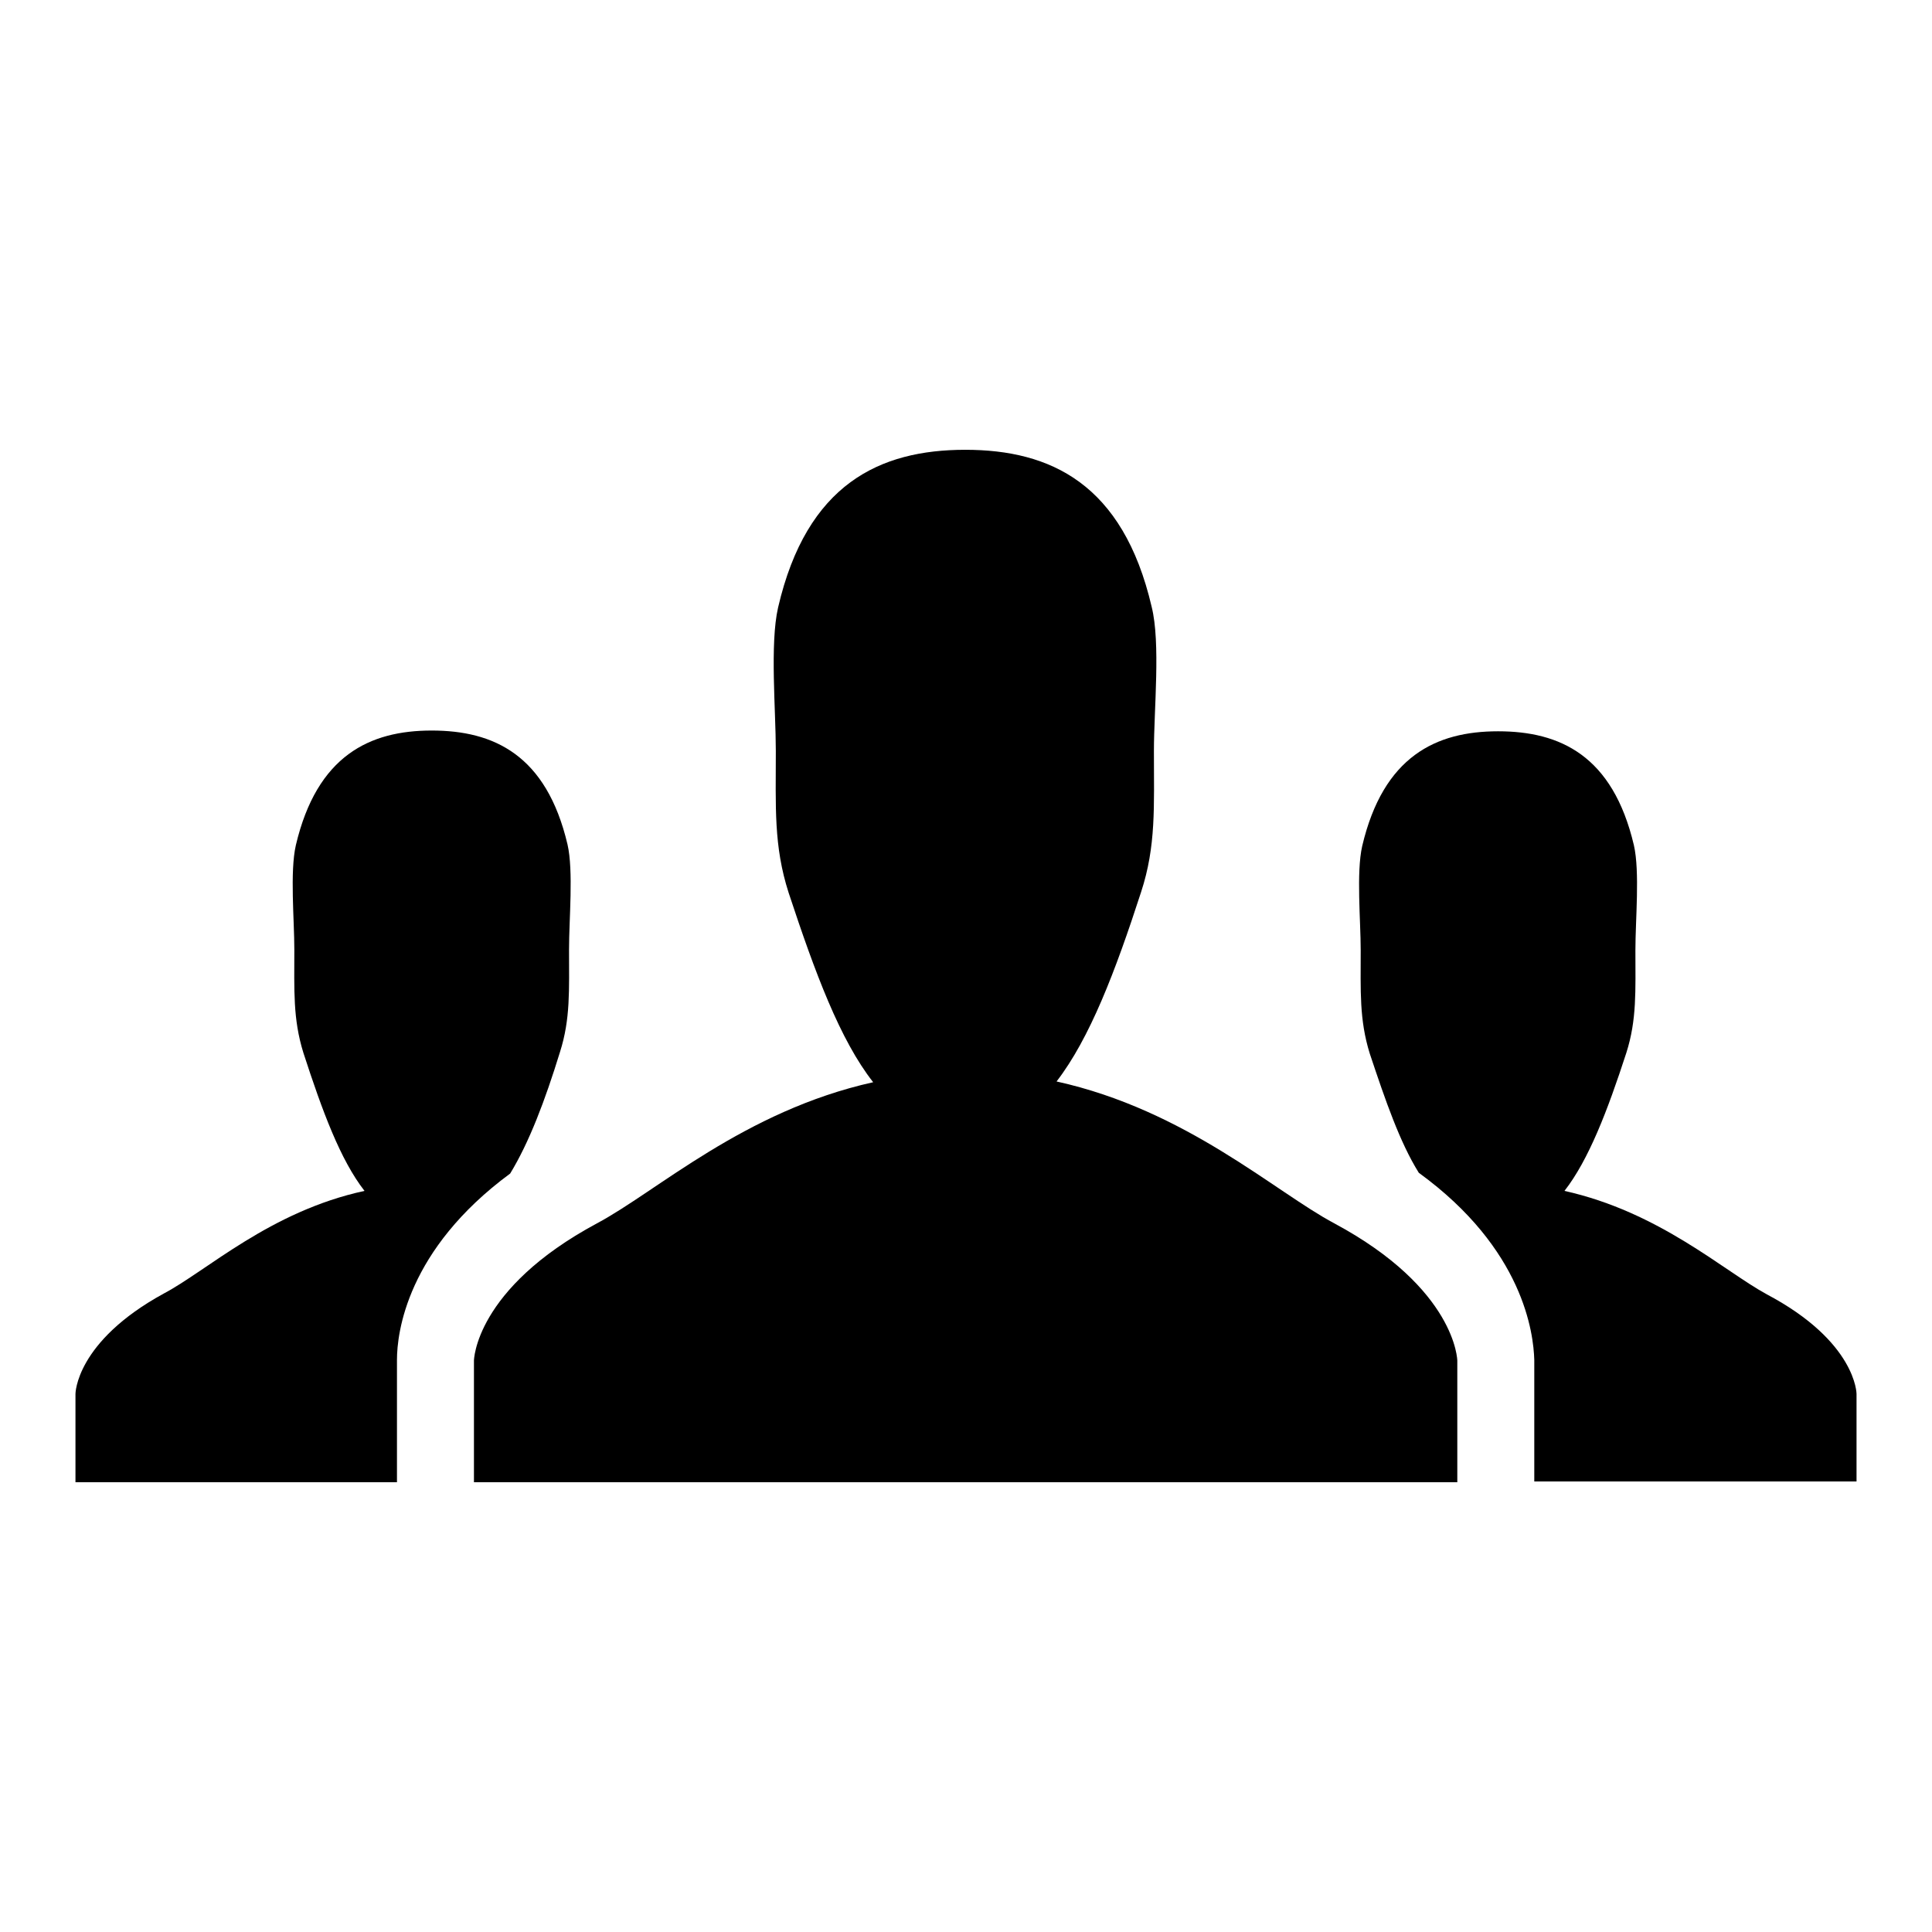<?xml version="1.0" encoding="utf-8"?>
<!-- Svg Vector Icons : http://www.onlinewebfonts.com/icon -->
<!DOCTYPE svg PUBLIC "-//W3C//DTD SVG 1.1//EN" "http://www.w3.org/Graphics/SVG/1.1/DTD/svg11.dtd">
<svg version="1.1" xmlns="http://www.w3.org/2000/svg" xmlns:xlink="http://www.w3.org/1999/xlink" x="0px" y="0px" viewBox="0 0 256 256" enable-background="new 0 0 256 256" xml:space="preserve">
<g><g><path fill="#000000" d="M246,184.7c0,0,0-6.9-11.9-13.2c-5.7-3.1-14.2-10.9-26.8-13.7c3.2-4.1,5.7-10.6,8.2-18.3c1.4-4.4,1.2-8.2,1.2-13.6c0-4,0.6-10.4-0.2-13.9c-2.8-11.9-9.8-15.1-18-15.1c-8.2,0-15.2,3.3-18,15.2c-0.8,3.5-0.2,9.9-0.2,13.8c0,5.4-0.2,9.2,1.2,13.7c2.1,6.3,4,11.8,6.5,15.8c13.9,10.1,15.2,21.3,15.3,24.8v0v0v16.1l0,0H246V184.7L246,184.7z"/><path fill="#000000" d="M52.6,180.2L52.6,180.2c0-3.6,1.3-14.6,15-24.7c2.5-4.1,4.6-9.6,6.6-16.1c1.4-4.4,1.2-8.2,1.2-13.6c0-4,0.6-10.4-0.2-13.9c-2.8-11.9-9.8-15.1-18-15.1c-8.2,0-15.2,3.3-18,15.2c-0.8,3.5-0.2,9.9-0.2,13.8c0,5.4-0.2,9.2,1.2,13.7c2.5,7.7,4.9,14.2,8.1,18.3c-12.5,2.7-20.9,10.6-26.6,13.6C10,177.8,10,184.7,10,184.7v11.7h42.6V180.2L52.6,180.2L52.6,180.2z"/><path fill="#000000" d="M176.8,162.1c-7.9-4.2-19.6-15-36.8-18.8c4.4-5.7,7.8-14.6,11.2-25.1c2-6.1,1.7-11.3,1.7-18.7c0-5.5,0.9-14.3-0.3-19.1c-3.8-16.3-13.4-20.8-24.7-20.8c-11.3,0-21,4.5-24.8,20.9c-1.1,4.8-0.3,13.6-0.3,19c0,7.4-0.3,12.6,1.7,18.8c3.5,10.6,6.8,19.5,11.2,25.1c-17.1,3.8-28.7,14.5-36.6,18.7c-16.2,8.7-16.3,18.2-16.3,18.2v16.1l130.3,0v-16.1C193.1,180.3,193,170.8,176.8,162.1z"/></g></g>
</svg>